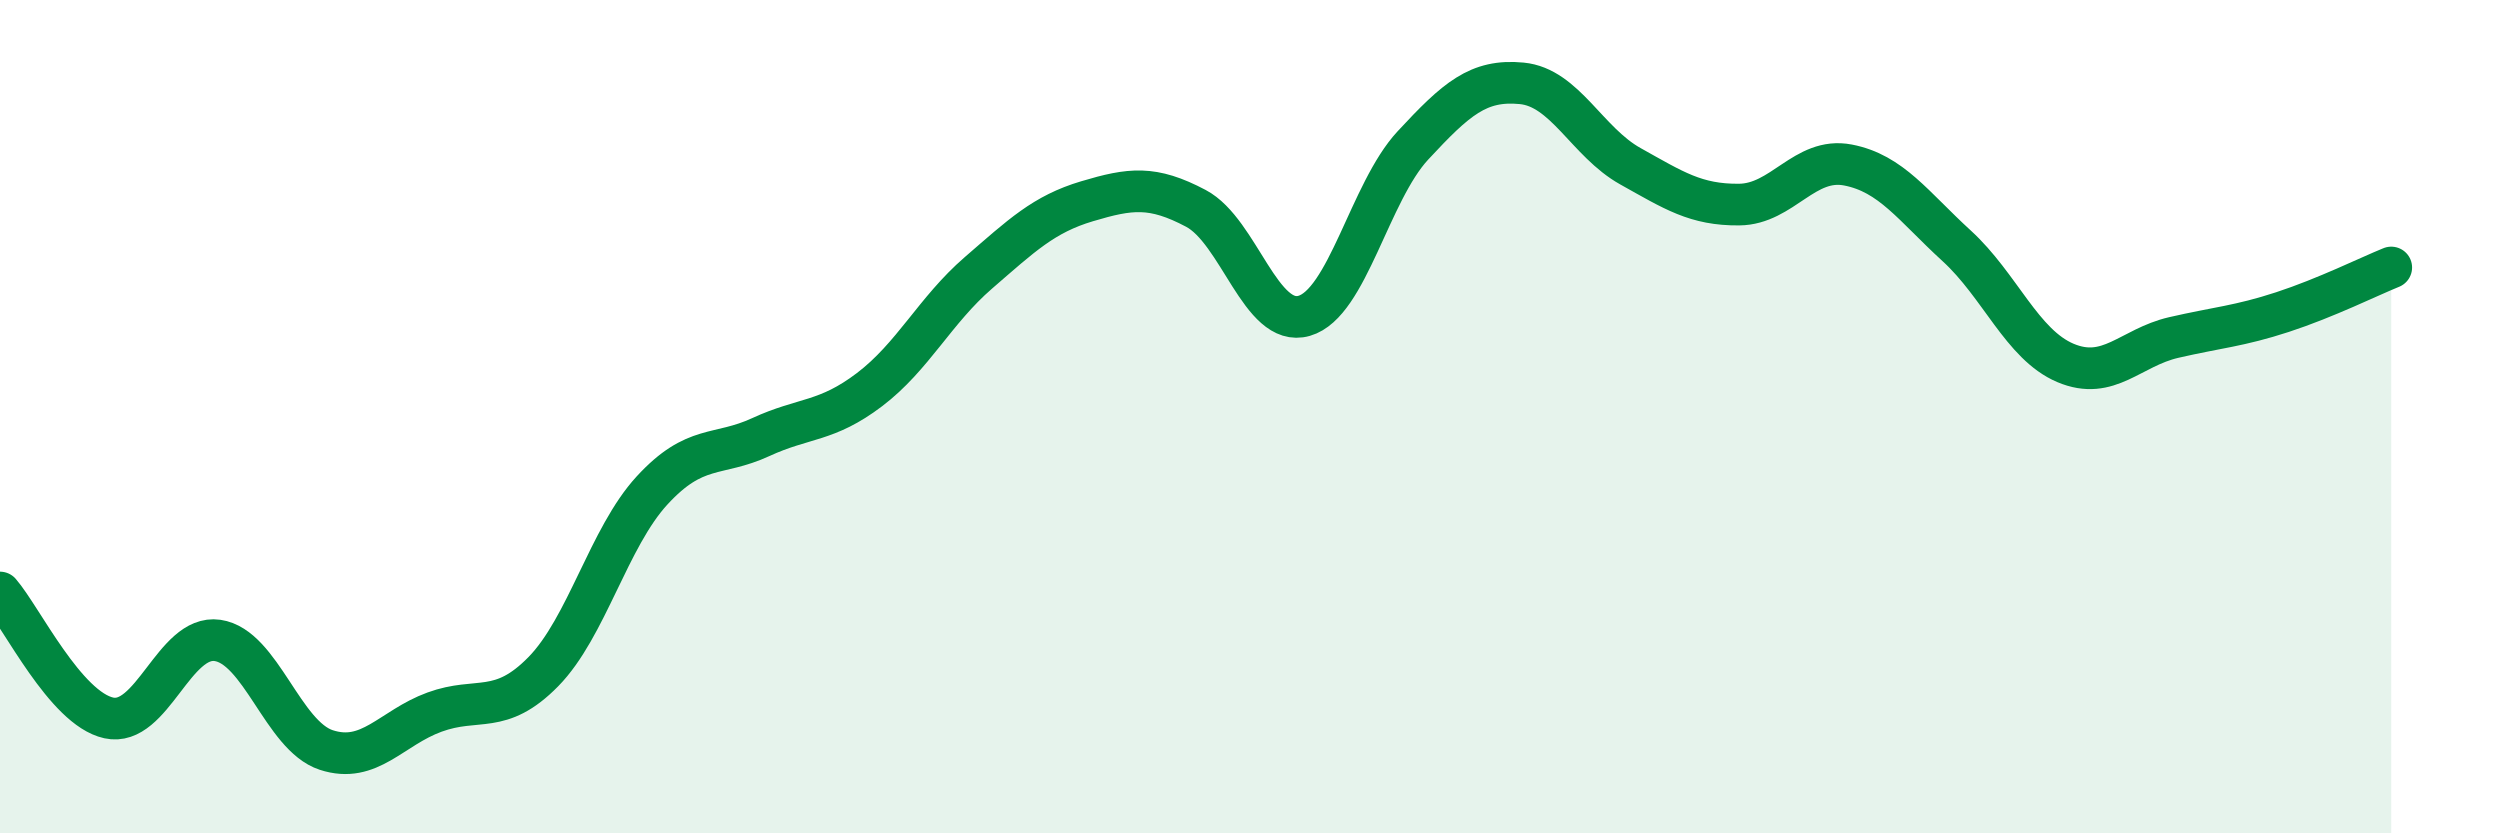 
    <svg width="60" height="20" viewBox="0 0 60 20" xmlns="http://www.w3.org/2000/svg">
      <path
        d="M 0,14.22 C 0.52,14.82 1.57,17 2.61,17.23 C 3.65,17.46 4.18,15.22 5.22,15.37 C 6.26,15.52 6.79,17.66 7.83,18 C 8.87,18.34 9.39,17.47 10.43,17.09 C 11.47,16.71 12,17.18 13.04,16.12 C 14.08,15.06 14.61,12.9 15.65,11.77 C 16.69,10.64 17.22,10.97 18.26,10.49 C 19.3,10.01 19.83,10.14 20.87,9.35 C 21.91,8.56 22.44,7.45 23.48,6.55 C 24.52,5.65 25.05,5.14 26.09,4.83 C 27.13,4.52 27.66,4.45 28.7,5 C 29.74,5.55 30.26,7.88 31.3,7.58 C 32.34,7.28 32.87,4.61 33.91,3.49 C 34.95,2.37 35.48,1.9 36.52,2 C 37.56,2.1 38.09,3.41 39.13,3.99 C 40.17,4.57 40.7,4.92 41.74,4.91 C 42.78,4.9 43.31,3.76 44.35,3.96 C 45.39,4.16 45.92,4.95 46.96,5.9 C 48,6.85 48.53,8.27 49.57,8.71 C 50.61,9.15 51.13,8.34 52.17,8.1 C 53.21,7.86 53.74,7.83 54.78,7.49 C 55.82,7.15 56.87,6.63 57.39,6.42L57.39 20L0 20Z"
        fill="#008740"
        opacity="0.1"
        stroke-linecap="round"
        stroke-linejoin="round"
      />
      <path
        d="M 0,14.22 C 0.52,14.82 1.57,17 2.61,17.23 C 3.65,17.46 4.18,15.22 5.22,15.37 C 6.26,15.52 6.79,17.66 7.83,18 C 8.87,18.34 9.39,17.47 10.43,17.09 C 11.47,16.71 12,17.18 13.04,16.12 C 14.08,15.06 14.61,12.9 15.65,11.77 C 16.69,10.64 17.22,10.97 18.26,10.49 C 19.3,10.01 19.83,10.14 20.87,9.35 C 21.91,8.56 22.44,7.45 23.48,6.55 C 24.52,5.65 25.05,5.14 26.09,4.83 C 27.13,4.52 27.66,4.45 28.7,5 C 29.74,5.55 30.26,7.88 31.3,7.58 C 32.34,7.28 32.87,4.61 33.91,3.49 C 34.95,2.37 35.48,1.9 36.52,2 C 37.56,2.1 38.09,3.41 39.13,3.99 C 40.17,4.57 40.7,4.92 41.74,4.91 C 42.78,4.9 43.31,3.76 44.35,3.96 C 45.39,4.16 45.92,4.95 46.96,5.9 C 48,6.85 48.53,8.27 49.57,8.71 C 50.61,9.15 51.13,8.34 52.17,8.1 C 53.21,7.86 53.74,7.83 54.78,7.49 C 55.82,7.15 56.87,6.63 57.39,6.42"
        stroke="#008740"
        stroke-width="1"
        fill="none"
        stroke-linecap="round"
        stroke-linejoin="round"
      />
    </svg>
  